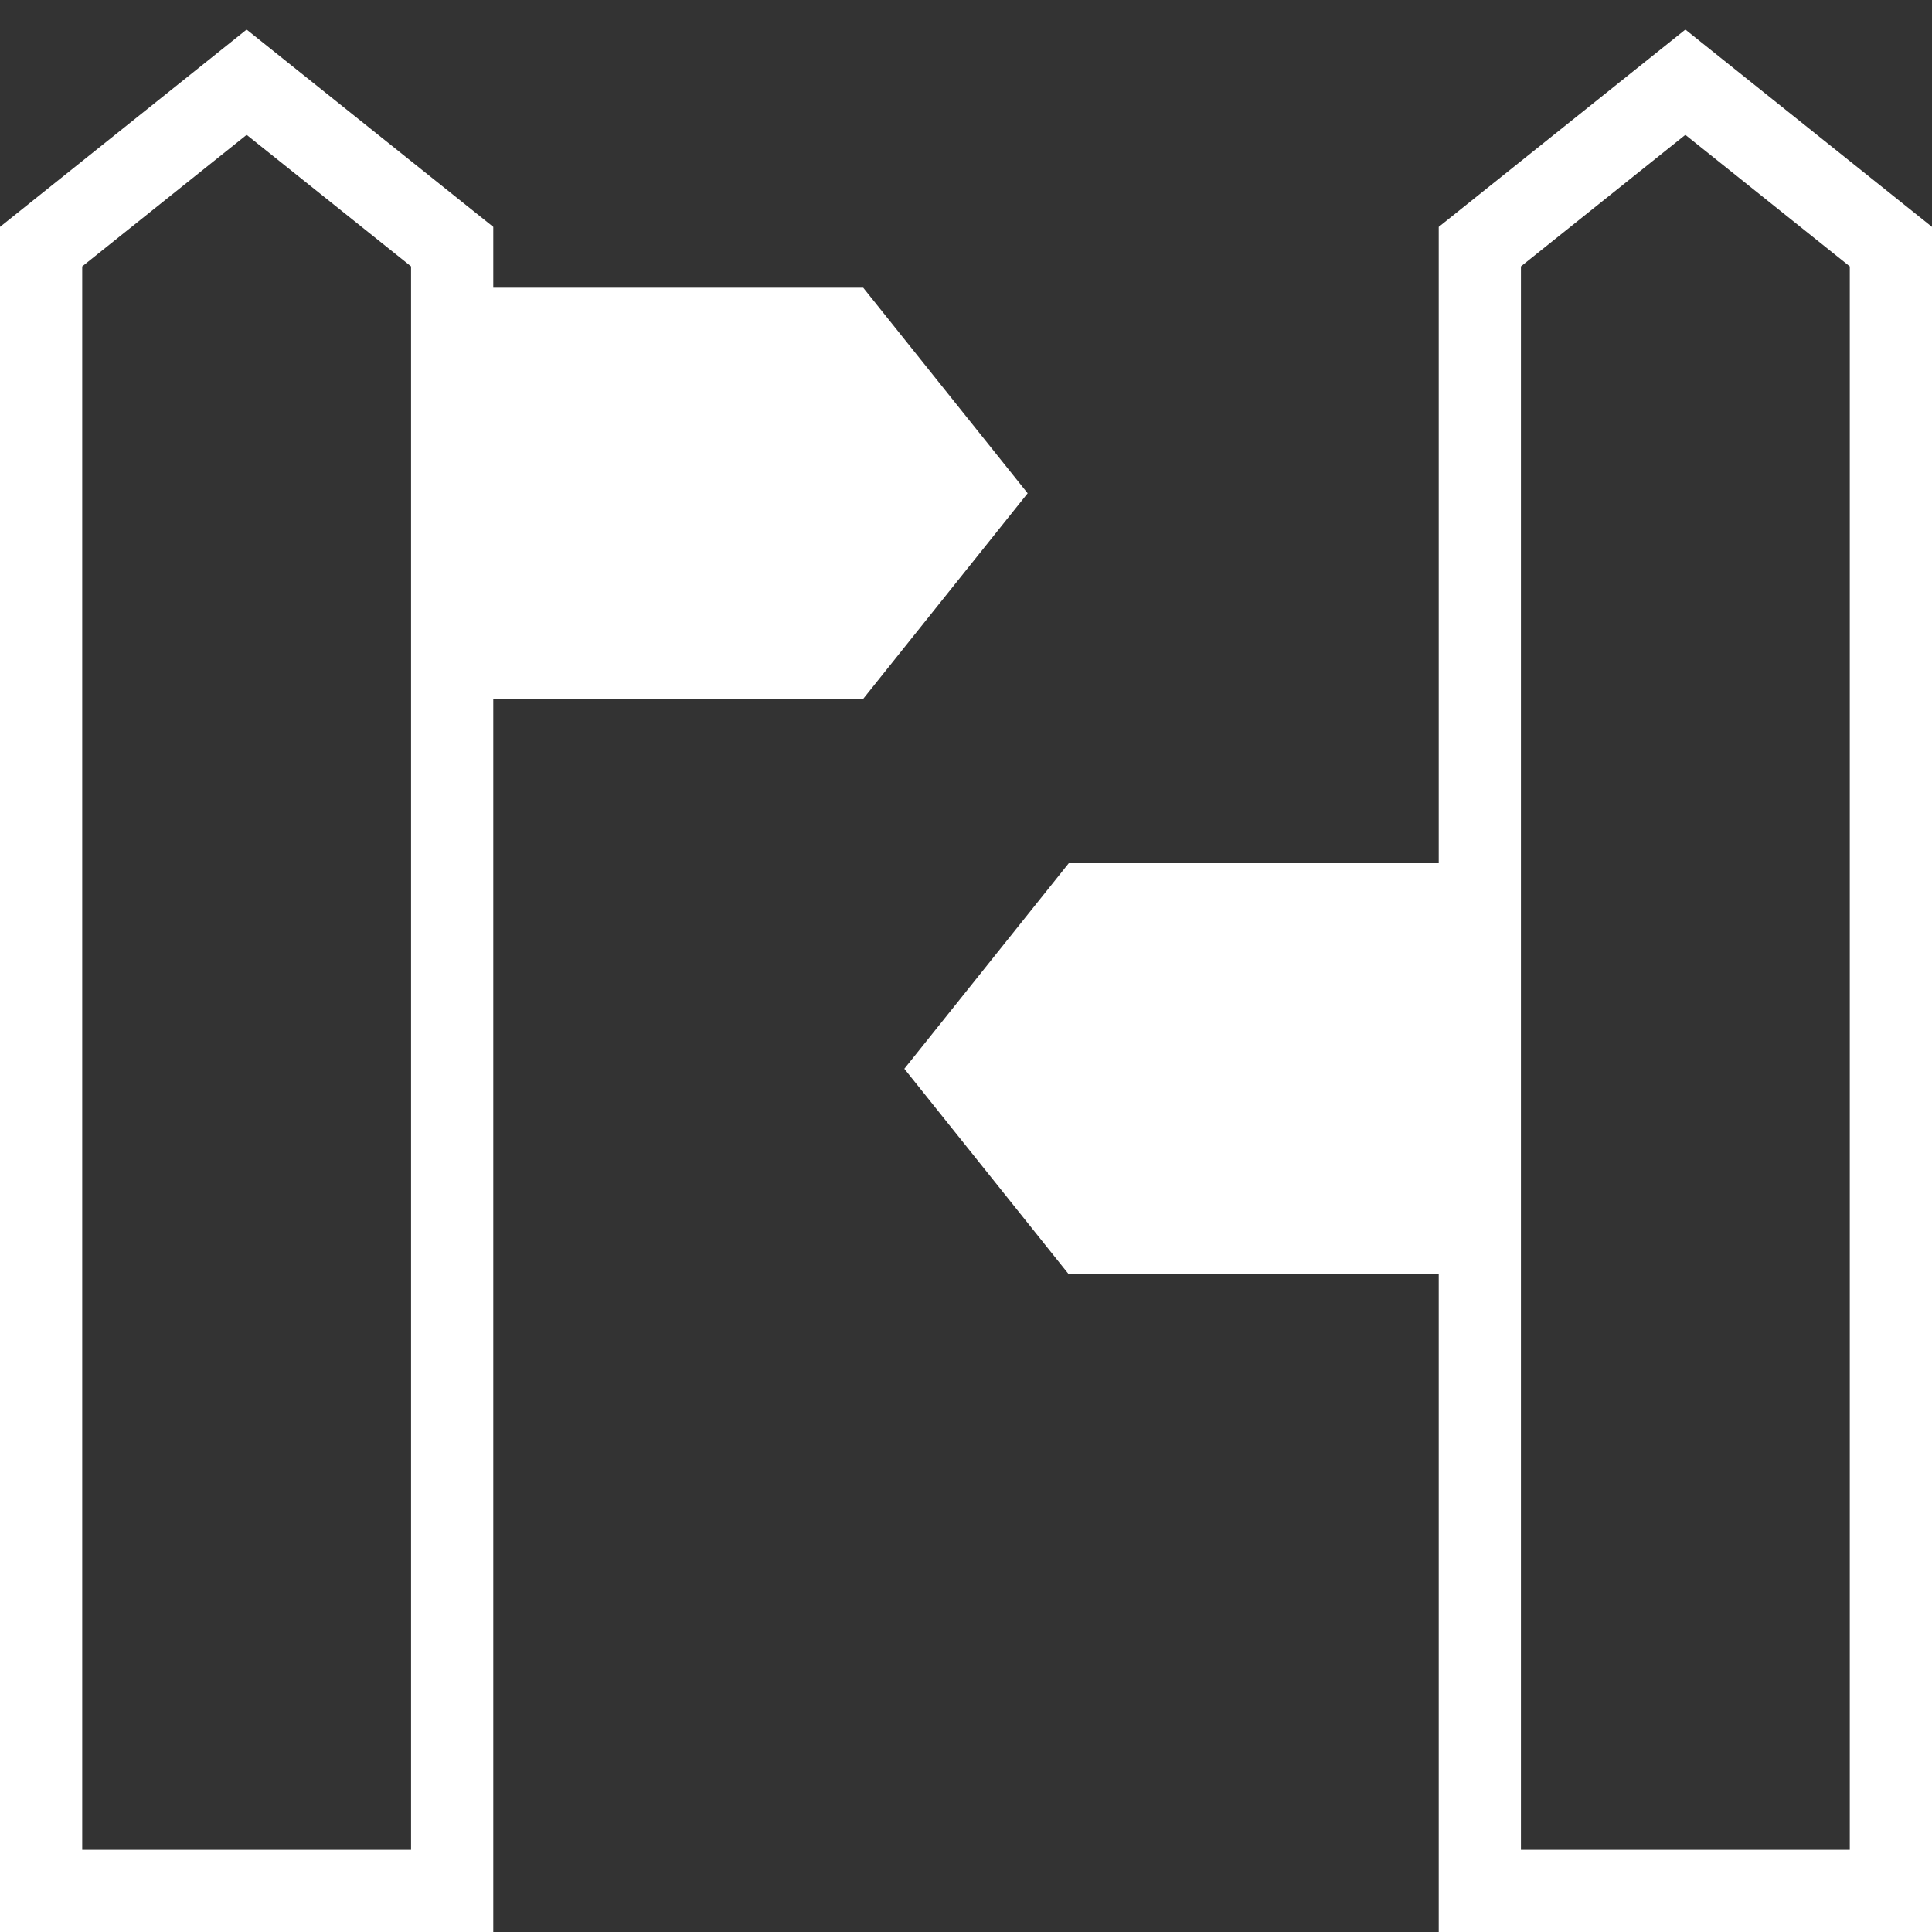 <svg width="47" height="47" viewBox="0 0 47 47" fill="none" xmlns="http://www.w3.org/2000/svg"><rect x="0" y="0" width="47" height="47" fill="#333333" stroke="none"/><path d="M1 6l5-4 5 4v40H1V6zm45 0l-5-4-5 4v40h10V6z" stroke="#fff" stroke-width="2"/><path d="M21 7l4 5-4 5H11V7h10zm5 14l-4 5 4 5h10V21H26z" fill="#fff"/></svg>